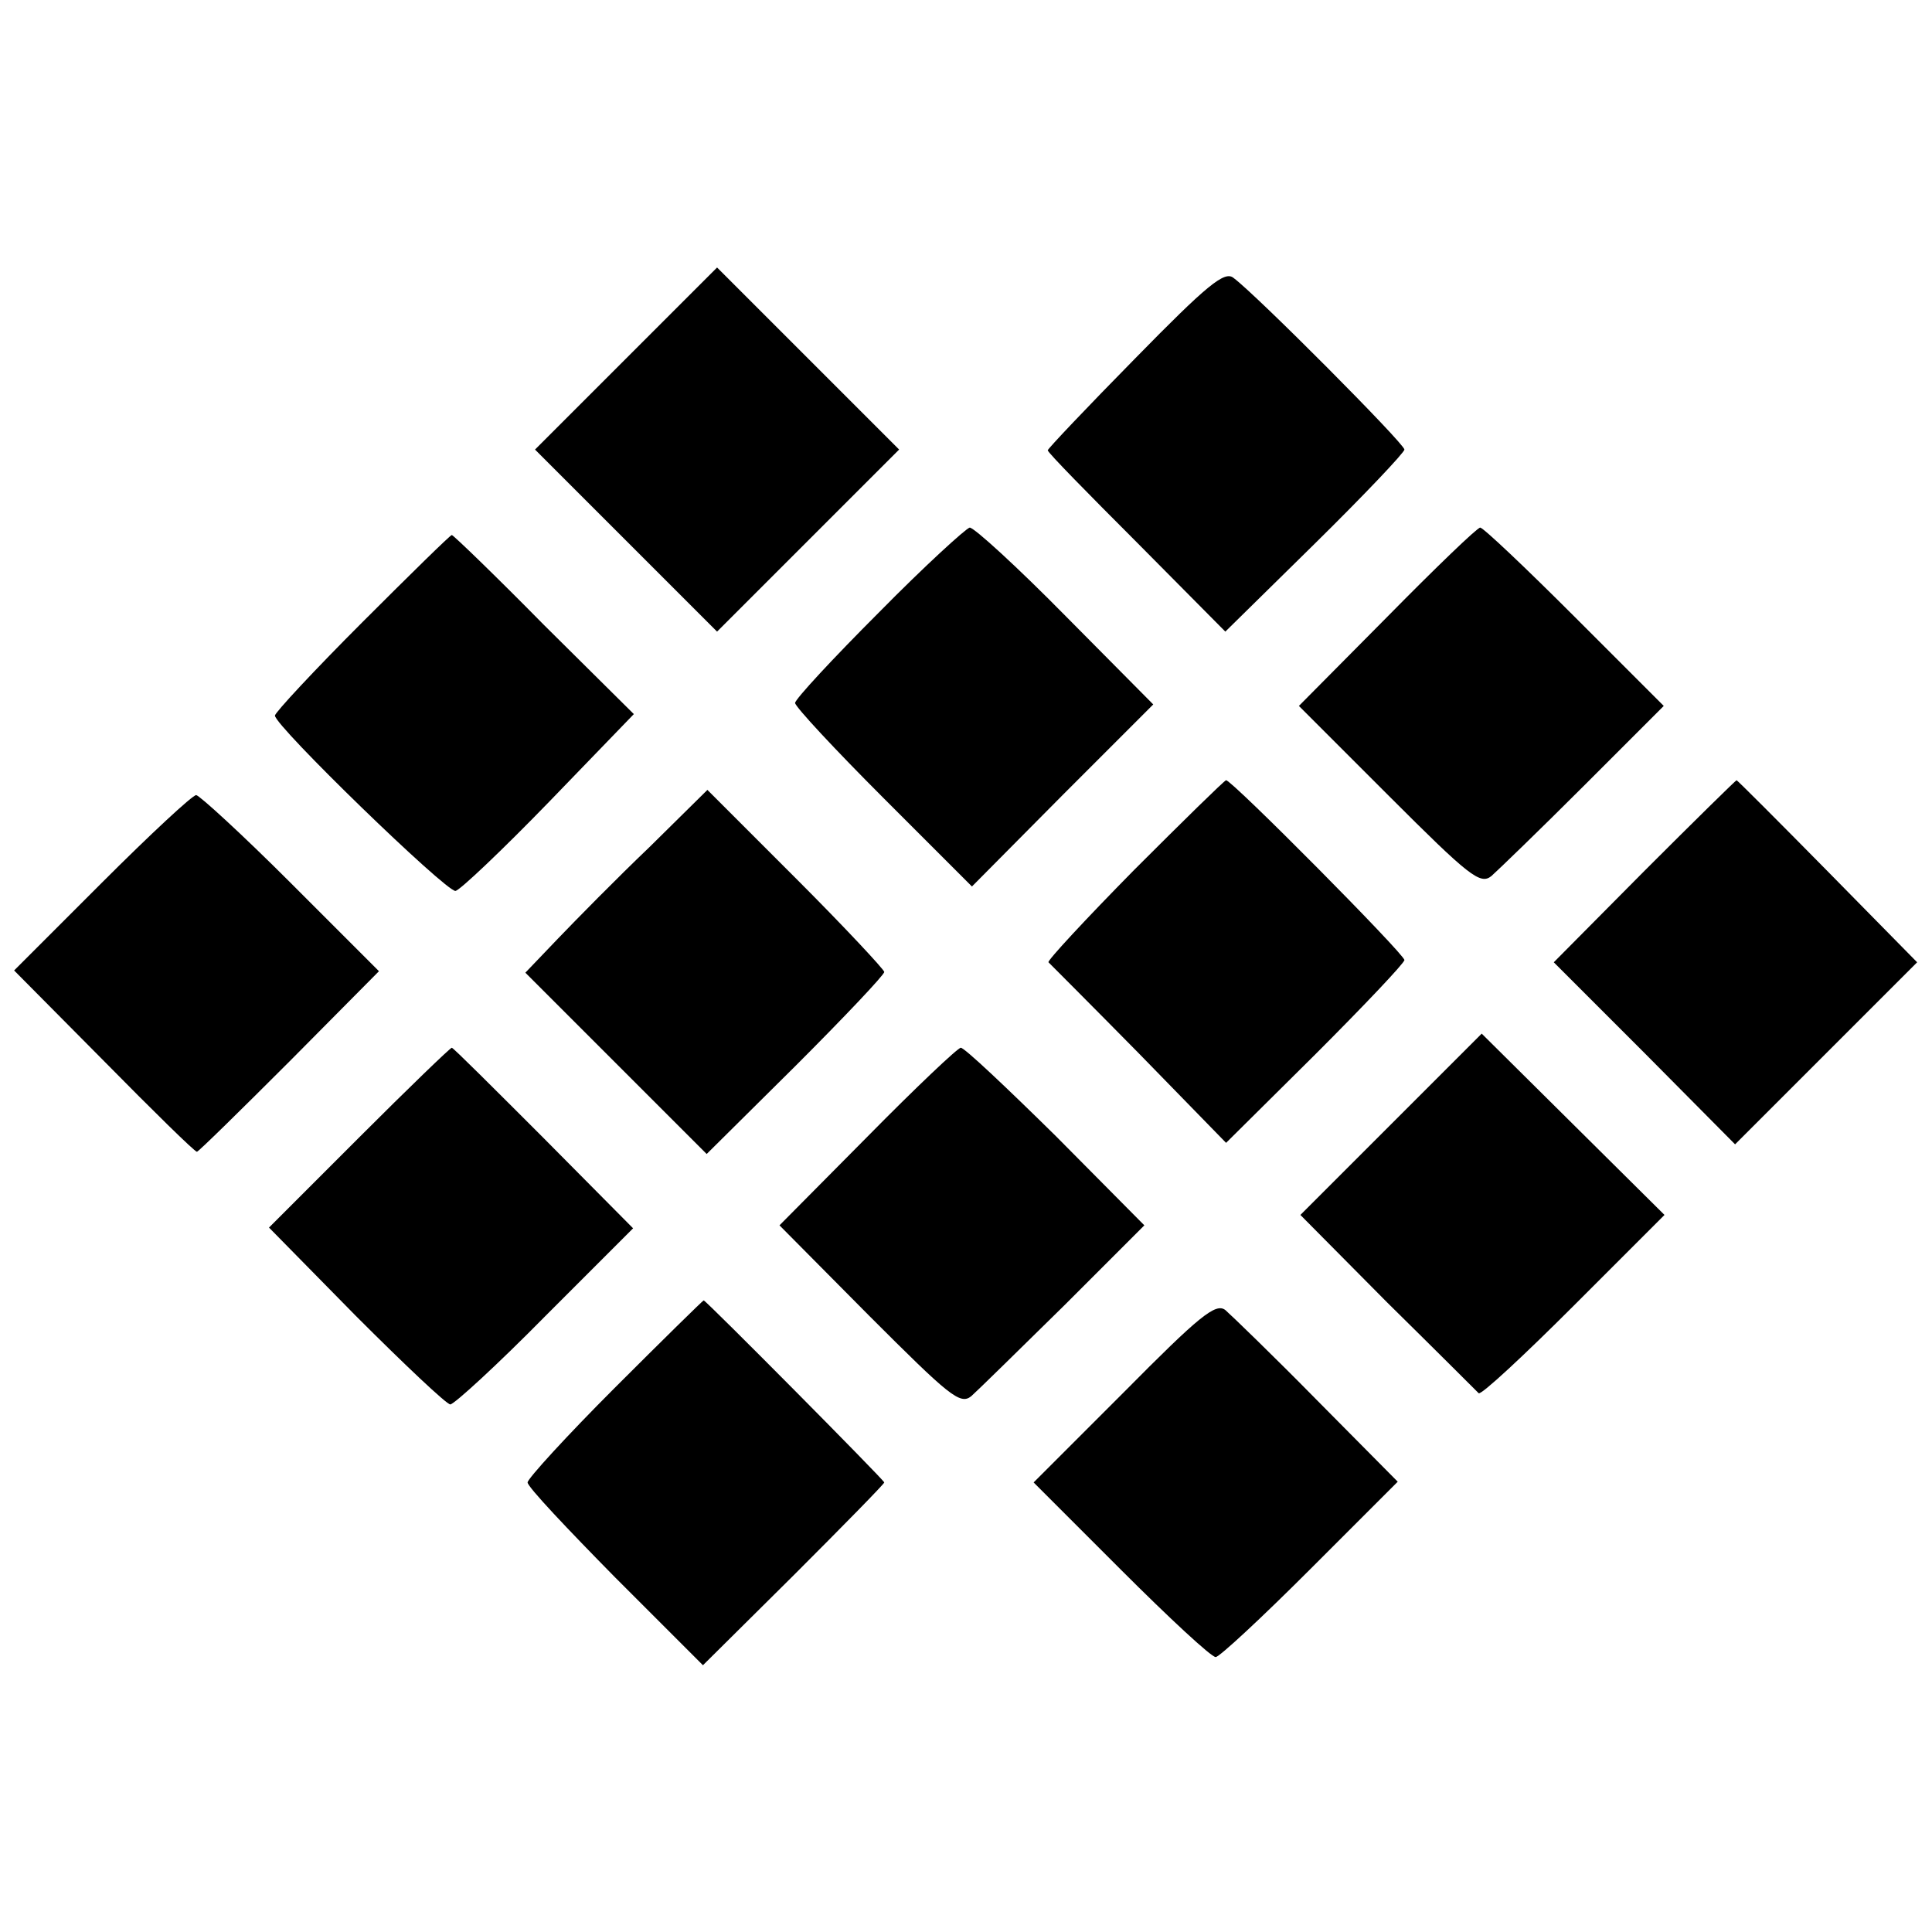 <?xml version="1.0" standalone="no"?>
<!DOCTYPE svg PUBLIC "-//W3C//DTD SVG 20010904//EN"
 "http://www.w3.org/TR/2001/REC-SVG-20010904/DTD/svg10.dtd">
<svg version="1.0" xmlns="http://www.w3.org/2000/svg"
 width="260pt" height="260pt" viewBox="0 0 260 260"
 preserveAspectRatio="xMidYMid meet">
<g transform="translate(0,260) scale(0.1,-0.1)"
fill="#000000" stroke="none">
<path d="M842 2117 l-122 -122 123 -123 122 -122 123 123 122 122 -123 123
-122 122 -123 -123z"/>
<path d="M1528 2118 c-65 -66 -118 -122 -118 -124 0 -3 54 -58 120 -124 l119
-120 121 119 c66 65 120 122 120 126 0 8 -200 209 -230 231 -12 10 -36 -10
-132 -108z"/>
<path d="M1183 1776 c-62 -62 -113 -117 -113 -122 0 -5 54 -63 119 -128 l119
-119 122 123 122 122 -118 119 c-65 66 -123 119 -129 119 -5 -1 -61 -52 -122
-114z"/>
<path d="M1867 1770 l-119 -120 121 -121 c108 -108 123 -120 138 -108 9 8 65
62 124 121 l108 108 -120 120 c-66 66 -123 120 -127 120 -4 0 -60 -54 -125
-120z"/>
<path d="M487 1762 c-64 -64 -117 -121 -117 -125 0 -14 230 -237 243 -236 6 1
63 55 126 120 l114 118 -121 120 c-66 67 -122 121 -124 121 -2 0 -56 -53 -121
-118z"/>
<path d="M1526 1429 c-65 -66 -117 -122 -115 -124 2 -2 57 -57 122 -123 l117
-120 120 119 c66 66 120 123 120 127 0 8 -232 242 -240 242 -3 -1 -58 -55
-124 -121z"/>
<path d="M2213 1428 l-122 -123 122 -122 122 -123 123 123 122 122 -121 123
c-66 67 -121 122 -122 122 -1 0 -57 -55 -124 -122z"/>
<path d="M874 1460 c-44 -42 -99 -98 -123 -123 l-44 -46 122 -122 122 -122
120 119 c65 65 119 122 119 126 0 3 -53 60 -119 126 l-119 119 -78 -77z"/>
<path d="M137 1412 l-118 -118 121 -122 c66 -67 122 -122 125 -122 2 0 58 55
125 122 l120 121 -119 119 c-65 65 -123 118 -127 118 -5 0 -62 -53 -127 -118z"/>
<path d="M1872 1087 l-122 -122 117 -118 c65 -64 120 -119 123 -122 4 -2 61
51 128 118 l122 122 -123 122 -123 122 -122 -122z"/>
<path d="M483 1069 l-121 -121 117 -119 c65 -65 122 -119 127 -119 5 0 63 53
128 119 l118 118 -121 122 c-66 66 -121 121 -123 121 -2 0 -58 -54 -125 -121z"/>
<path d="M1167 1070 l-118 -119 121 -122 c107 -107 122 -120 137 -108 9 8 65
63 125 122 l108 108 -119 120 c-66 65 -123 119 -128 119 -4 0 -61 -54 -126
-120z"/>
<path d="M827 732 c-64 -64 -117 -122 -117 -127 0 -6 54 -63 118 -128 l118
-118 122 121 c67 67 122 123 122 125 0 3 -240 245 -243 245 -1 0 -55 -53 -120
-118z"/>
<path d="M1513 727 l-122 -122 118 -118 c64 -64 121 -117 127 -117 5 0 62 53
127 118 l118 118 -109 110 c-59 60 -115 114 -123 121 -13 10 -35 -8 -136 -110z"/>
</g>
</svg>
